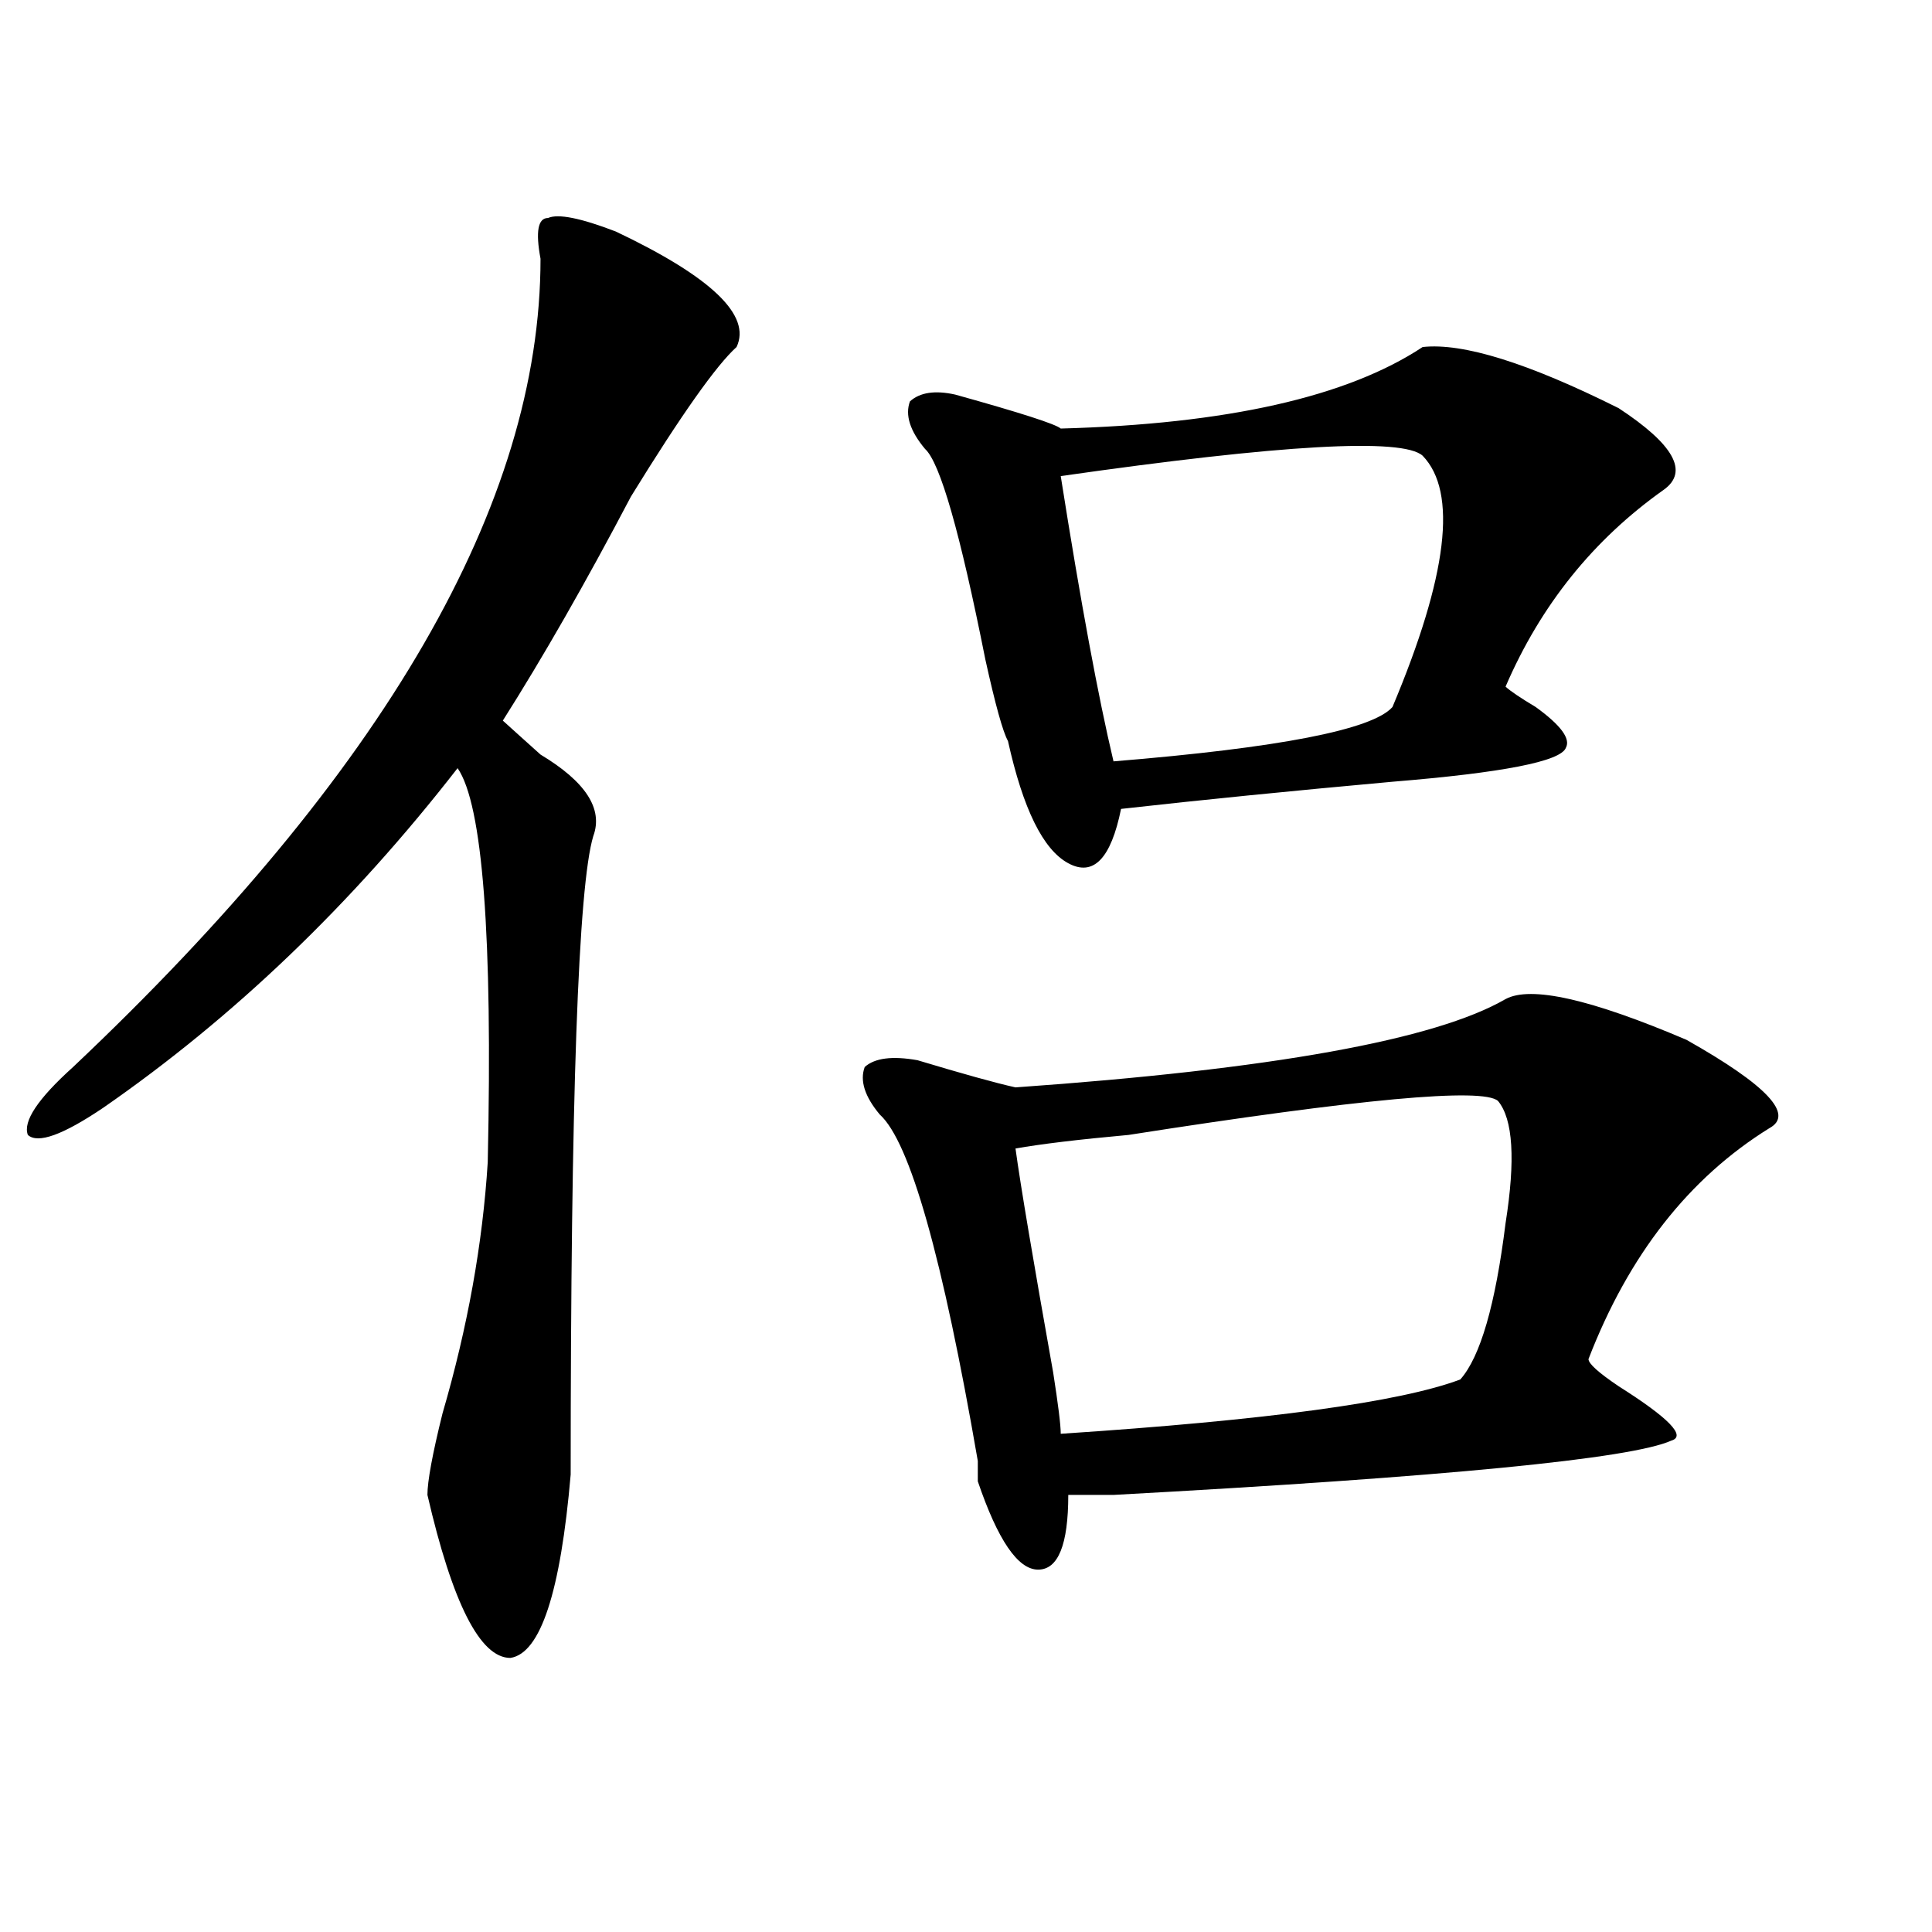 <?xml version="1.0" encoding="utf-8"?>
<!-- Generator: Adobe Illustrator 16.0.0, SVG Export Plug-In . SVG Version: 6.00 Build 0)  -->
<!DOCTYPE svg PUBLIC "-//W3C//DTD SVG 1.1//EN" "http://www.w3.org/Graphics/SVG/1.1/DTD/svg11.dtd">
<svg version="1.1" id="图层_1" xmlns="http://www.w3.org/2000/svg" xmlns:xlink="http://www.w3.org/1999/xlink" x="0px" y="0px"
	 width="1000px" height="1000px" viewBox="0 0 1000 1000" enable-background="new 0 0 1000 1000" xml:space="preserve">
<path d="M318.797,119.859c49.389,23.456,70.242,43.396,62.438,59.766c-10.427,9.394-28.658,35.156-54.633,77.344
	c-23.414,44.55-45.548,83.222-66.34,116.016c5.183,4.724,11.707,10.547,19.512,17.578c23.414,14.063,32.499,28.125,27.316,42.188
	c-7.805,25.817-11.707,135.956-11.707,330.469c-5.244,60.919-15.609,92.56-31.219,94.922c-15.609,0-29.938-28.125-42.926-84.375
	c0-7.031,2.561-21.094,7.805-42.188c12.987-44.495,20.792-87.891,23.414-130.078c2.561-117.169-2.622-185.12-15.609-203.906
	c-54.633,70.313-115.79,128.925-183.41,175.781c-20.854,14.063-33.841,18.786-39.023,14.063
	c-2.622-7.031,5.183-18.731,23.414-35.156c161.276-152.325,241.945-291.797,241.945-418.359
	c-2.622-14.063-1.342-21.094,3.902-21.094C288.858,110.521,300.565,112.828,318.797,119.859z M779.273,517.125
	c12.987-7.031,44.206,0,93.656,21.094c41.584,23.456,55.913,38.672,42.926,45.703c-41.646,25.817-72.864,65.644-93.656,119.531
	c0,2.362,5.183,7.031,15.609,14.063c25.975,16.425,35.121,25.817,27.316,28.125c-20.854,9.394-117.07,18.786-288.773,28.125
	c-10.427,0-18.231,0-23.414,0c0,25.817-5.244,38.672-15.609,38.672c-10.427,0-20.854-15.216-31.219-45.703c0-2.308,0-5.823,0-10.547
	c-18.231-105.469-35.121-165.234-50.73-179.297c-7.805-9.339-10.427-17.578-7.805-24.609c5.183-4.669,14.268-5.823,27.316-3.516
	c23.414,7.031,40.304,11.755,50.73,14.063C658.301,553.489,742.811,538.219,779.273,517.125z M736.348,179.625
	c20.792-2.308,54.633,8.239,101.461,31.641c28.597,18.786,36.401,32.849,23.414,42.188c-36.463,25.817-63.779,59.766-81.949,101.953
	c2.561,2.362,7.805,5.878,15.609,10.547c12.987,9.394,18.17,16.425,15.609,21.094c-2.622,7.031-32.561,12.909-89.754,17.578
	c-52.072,4.724-98.9,9.394-140.484,14.063c-5.244,25.817-14.329,35.156-27.316,28.125c-13.049-7.031-23.414-28.125-31.219-63.281
	c-2.622-4.669-6.524-18.731-11.707-42.188c-13.049-65.589-23.414-101.953-31.219-108.984c-7.805-9.339-10.427-17.578-7.805-24.609
	c5.183-4.669,12.987-5.823,23.414-3.516c33.779,9.394,52.011,15.271,54.633,17.578C634.887,219.505,697.324,205.442,736.348,179.625
	z M775.371,569.859c-7.805-7.031-71.584-1.153-191.215,17.578c-26.036,2.362-45.548,4.724-58.535,7.031
	c2.561,18.786,9.085,57.458,19.512,116.016c2.561,16.425,3.902,26.972,3.902,31.641c106.644-7.031,175.605-16.37,206.824-28.125
	c10.365-11.7,18.17-38.672,23.414-80.859C784.456,600.347,783.176,579.253,775.371,569.859z M549.035,246.422
	c10.365,65.644,19.512,114.862,27.316,147.656c85.852-7.031,133.96-16.37,144.387-28.125
	c28.597-67.95,33.779-111.292,15.609-130.078C725.921,226.536,663.483,230.052,549.035,246.422z"/>
</svg>

